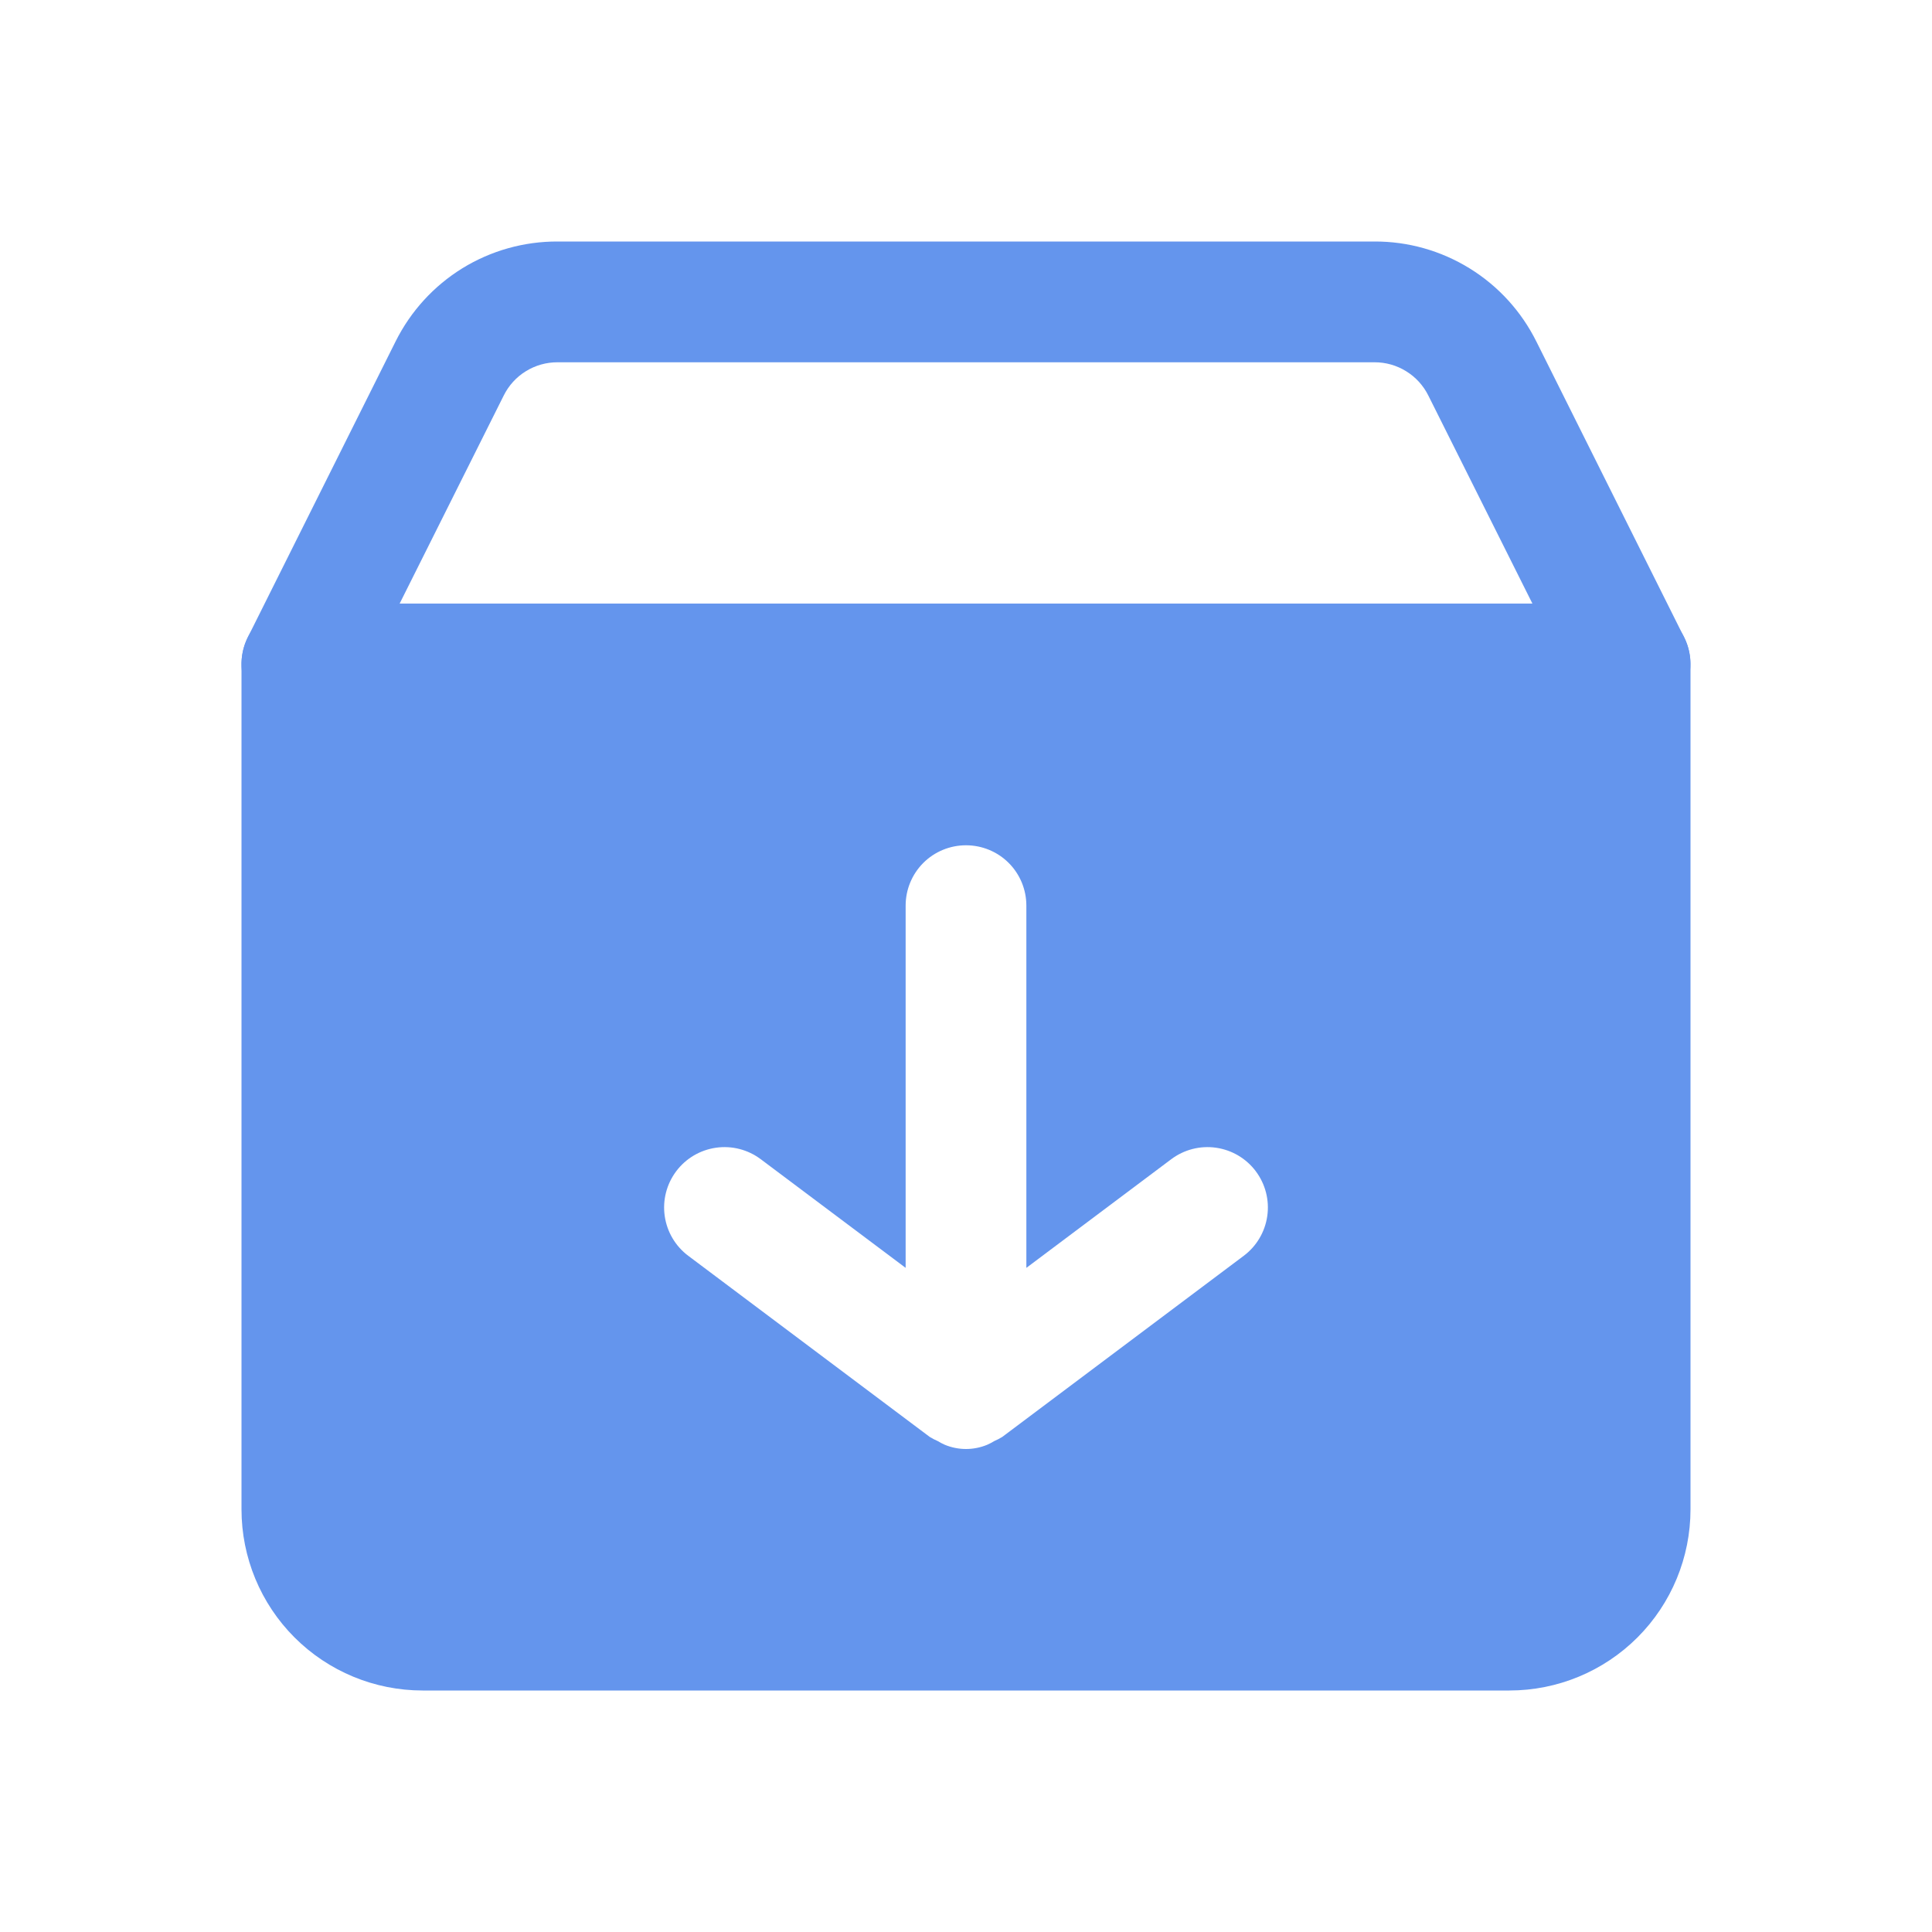 <?xml version="1.0" encoding="UTF-8"?> <svg xmlns="http://www.w3.org/2000/svg" width="33" height="33" viewBox="0 0 33 33" fill="none"><path d="M27.844 12.375H5.157C4.981 12.375 4.808 12.33 4.654 12.245C4.501 12.159 4.372 12.036 4.279 11.886C4.187 11.737 4.134 11.566 4.126 11.39C4.118 11.215 4.155 11.04 4.234 10.883L6.758 5.83C7.015 5.316 7.409 4.884 7.898 4.582C8.387 4.281 8.951 4.123 9.525 4.125H23.476C24.051 4.123 24.614 4.282 25.104 4.585C25.593 4.887 25.987 5.32 26.243 5.835L28.767 10.888C28.845 11.045 28.881 11.219 28.872 11.394C28.864 11.569 28.811 11.739 28.718 11.888C28.626 12.036 28.497 12.159 28.344 12.245C28.192 12.33 28.019 12.375 27.844 12.375ZM6.825 10.312H26.176L24.398 6.758C24.313 6.586 24.181 6.441 24.018 6.341C23.855 6.24 23.668 6.187 23.476 6.188H9.525C9.333 6.187 9.145 6.24 8.982 6.341C8.819 6.441 8.688 6.586 8.603 6.758L6.825 10.312Z" fill="#6495ED"></path><path d="M27.844 10.312H5.156C4.883 10.312 4.62 10.421 4.427 10.614C4.234 10.808 4.125 11.07 4.125 11.344V25.781C4.125 26.602 4.451 27.389 5.031 27.969C5.611 28.549 6.398 28.875 7.219 28.875H25.781C26.602 28.875 27.389 28.549 27.969 27.969C28.549 27.389 28.875 26.602 28.875 25.781V11.344C28.875 11.07 28.766 10.808 28.573 10.614C28.38 10.421 28.117 10.312 27.844 10.312ZM21.244 21.45L17.119 24.544C17.075 24.571 17.029 24.595 16.982 24.615C16.944 24.638 16.905 24.659 16.864 24.677C16.749 24.725 16.625 24.75 16.5 24.75C16.375 24.75 16.251 24.725 16.136 24.677C16.095 24.659 16.056 24.638 16.018 24.615C15.971 24.595 15.925 24.571 15.881 24.544L11.756 21.45C11.537 21.286 11.393 21.042 11.354 20.771C11.315 20.5 11.386 20.225 11.55 20.006C11.714 19.787 11.958 19.643 12.229 19.604C12.5 19.565 12.775 19.636 12.994 19.8L15.469 21.656V15.469C15.469 15.195 15.577 14.933 15.771 14.739C15.964 14.546 16.227 14.438 16.5 14.438C16.773 14.438 17.036 14.546 17.229 14.739C17.423 14.933 17.531 15.195 17.531 15.469V21.656L20.006 19.8C20.225 19.636 20.5 19.565 20.771 19.604C21.042 19.643 21.286 19.787 21.45 20.006C21.614 20.225 21.685 20.5 21.646 20.771C21.607 21.042 21.463 21.286 21.244 21.45Z" fill="#6495ED"></path></svg> 